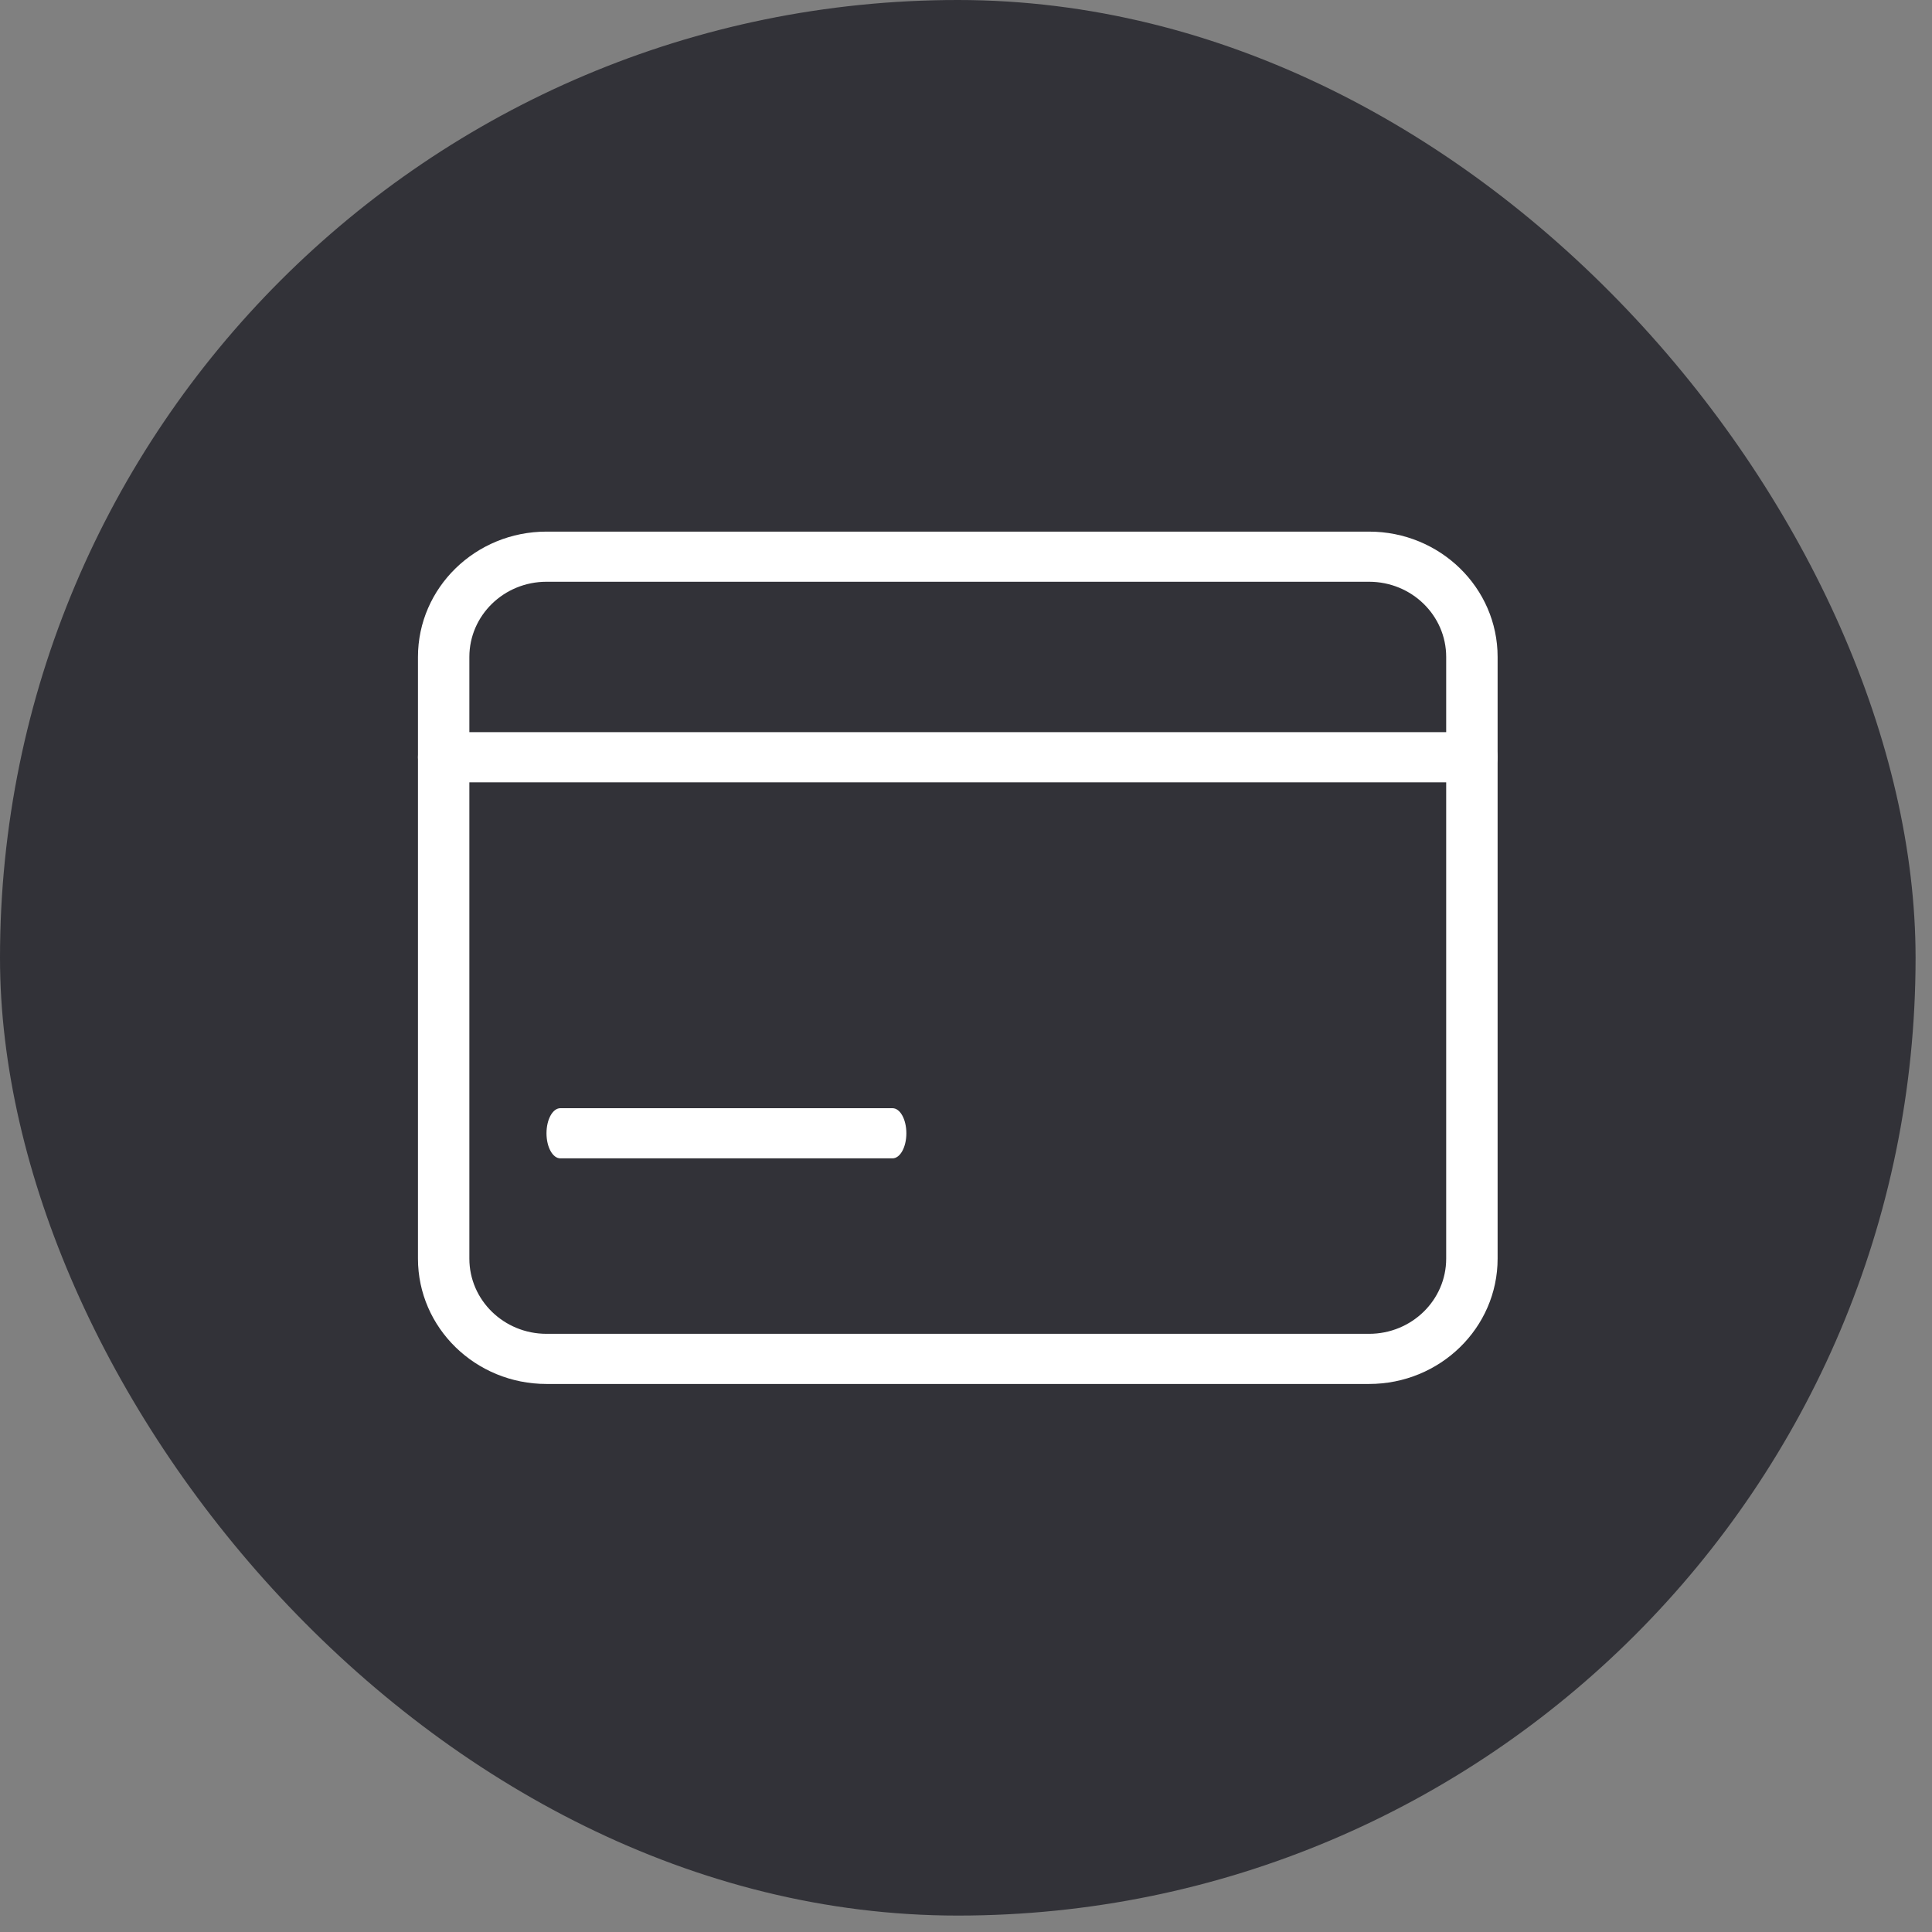 <svg width="68" height="68" viewBox="0 0 68 68" fill="none" xmlns="http://www.w3.org/2000/svg">
<rect x="0" y="0" width="68" height="68" fill="#808080" stroke="none"/>
<rect width="67.422" height="67.422" rx="33.711" fill="#323238"/>
<path fill-rule="evenodd" clip-rule="evenodd" d="M14.711 26.652C14.711 26.165 15.116 25.77 15.616 25.77H51.806C52.306 25.77 52.711 26.165 52.711 26.652C52.711 27.14 52.306 27.535 51.806 27.535H15.616C15.116 27.535 14.711 27.14 14.711 26.652Z" fill="white"/>
<path fill-rule="evenodd" clip-rule="evenodd" d="M19.235 20.476C17.736 20.476 16.52 21.661 16.52 23.123V44.299C16.52 45.761 17.736 46.946 19.235 46.946H48.187C49.686 46.946 50.901 45.761 50.901 44.299V23.123C50.901 21.661 49.686 20.476 48.187 20.476H19.235ZM14.711 23.123C14.711 20.686 16.736 18.711 19.235 18.711H48.187C50.685 18.711 52.711 20.686 52.711 23.123V44.299C52.711 46.736 50.685 48.711 48.187 48.711H19.235C16.736 48.711 14.711 46.736 14.711 44.299V23.123Z" fill="white"/>
<path fill-rule="evenodd" clip-rule="evenodd" d="M19.235 39.888C19.235 39.4 19.453 39.005 19.722 39.005H31.414C31.683 39.005 31.901 39.4 31.901 39.888C31.901 40.375 31.683 40.77 31.414 40.77H19.722C19.453 40.77 19.235 40.375 19.235 39.888Z" fill="white"/>
</svg>
